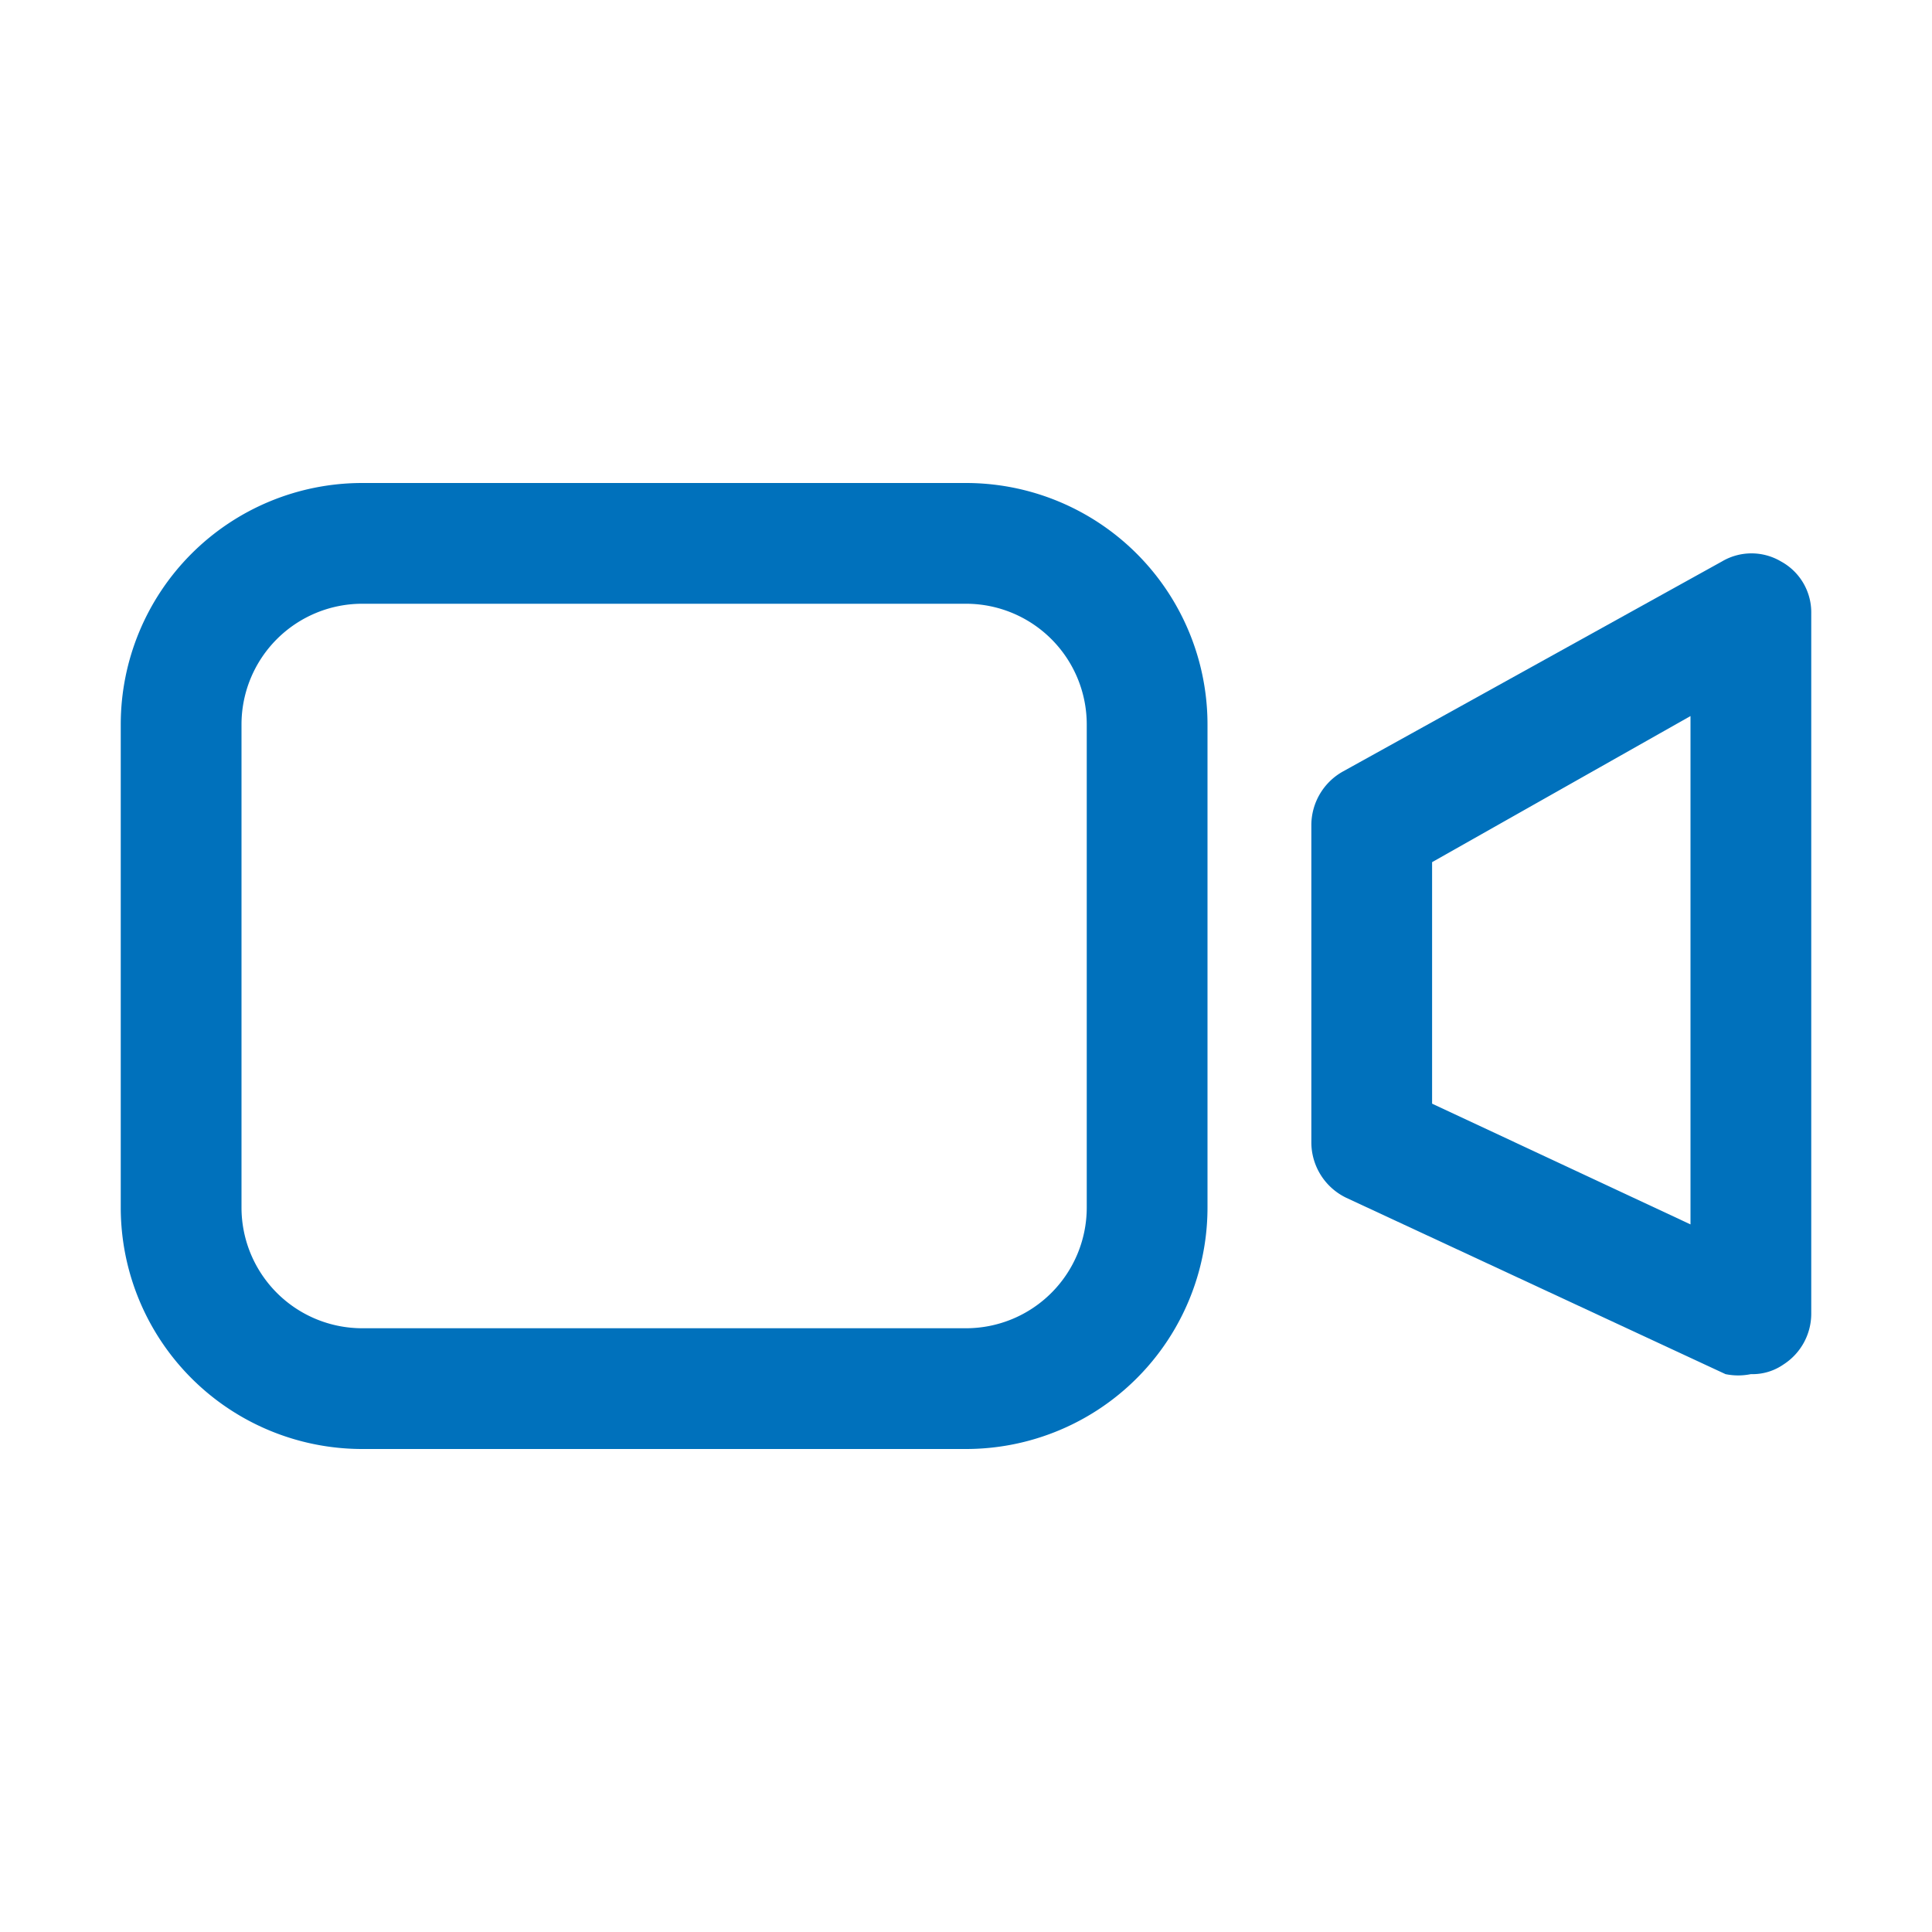 <svg id="Artwork" xmlns="http://www.w3.org/2000/svg" viewBox="0 0 16 16" width="16" height="16" fill="#0071BC"><path d="M14.75,4.65a.48.48,0,0,0-.49,0L11.12,6.39a.51.51,0,0,0-.26.44V9.46a.51.51,0,0,0,.29.46l3.14,1.46a.52.52,0,0,0,.21,0,.45.45,0,0,0,.27-.08.5.5,0,0,0,.23-.42V5.08A.48.48,0,0,0,14.75,4.65ZM14,10.14l-2.14-1v-2L14,5.93Z"/><path d="M8,4H3A2,2,0,0,0,1,6v4a2,2,0,0,0,2,2H8a2,2,0,0,0,2-2V6A2,2,0,0,0,8,4Zm1,6a1,1,0,0,1-1,1H3a1,1,0,0,1-1-1V6A1,1,0,0,1,3,5H8A1,1,0,0,1,9,6Z"/></svg>